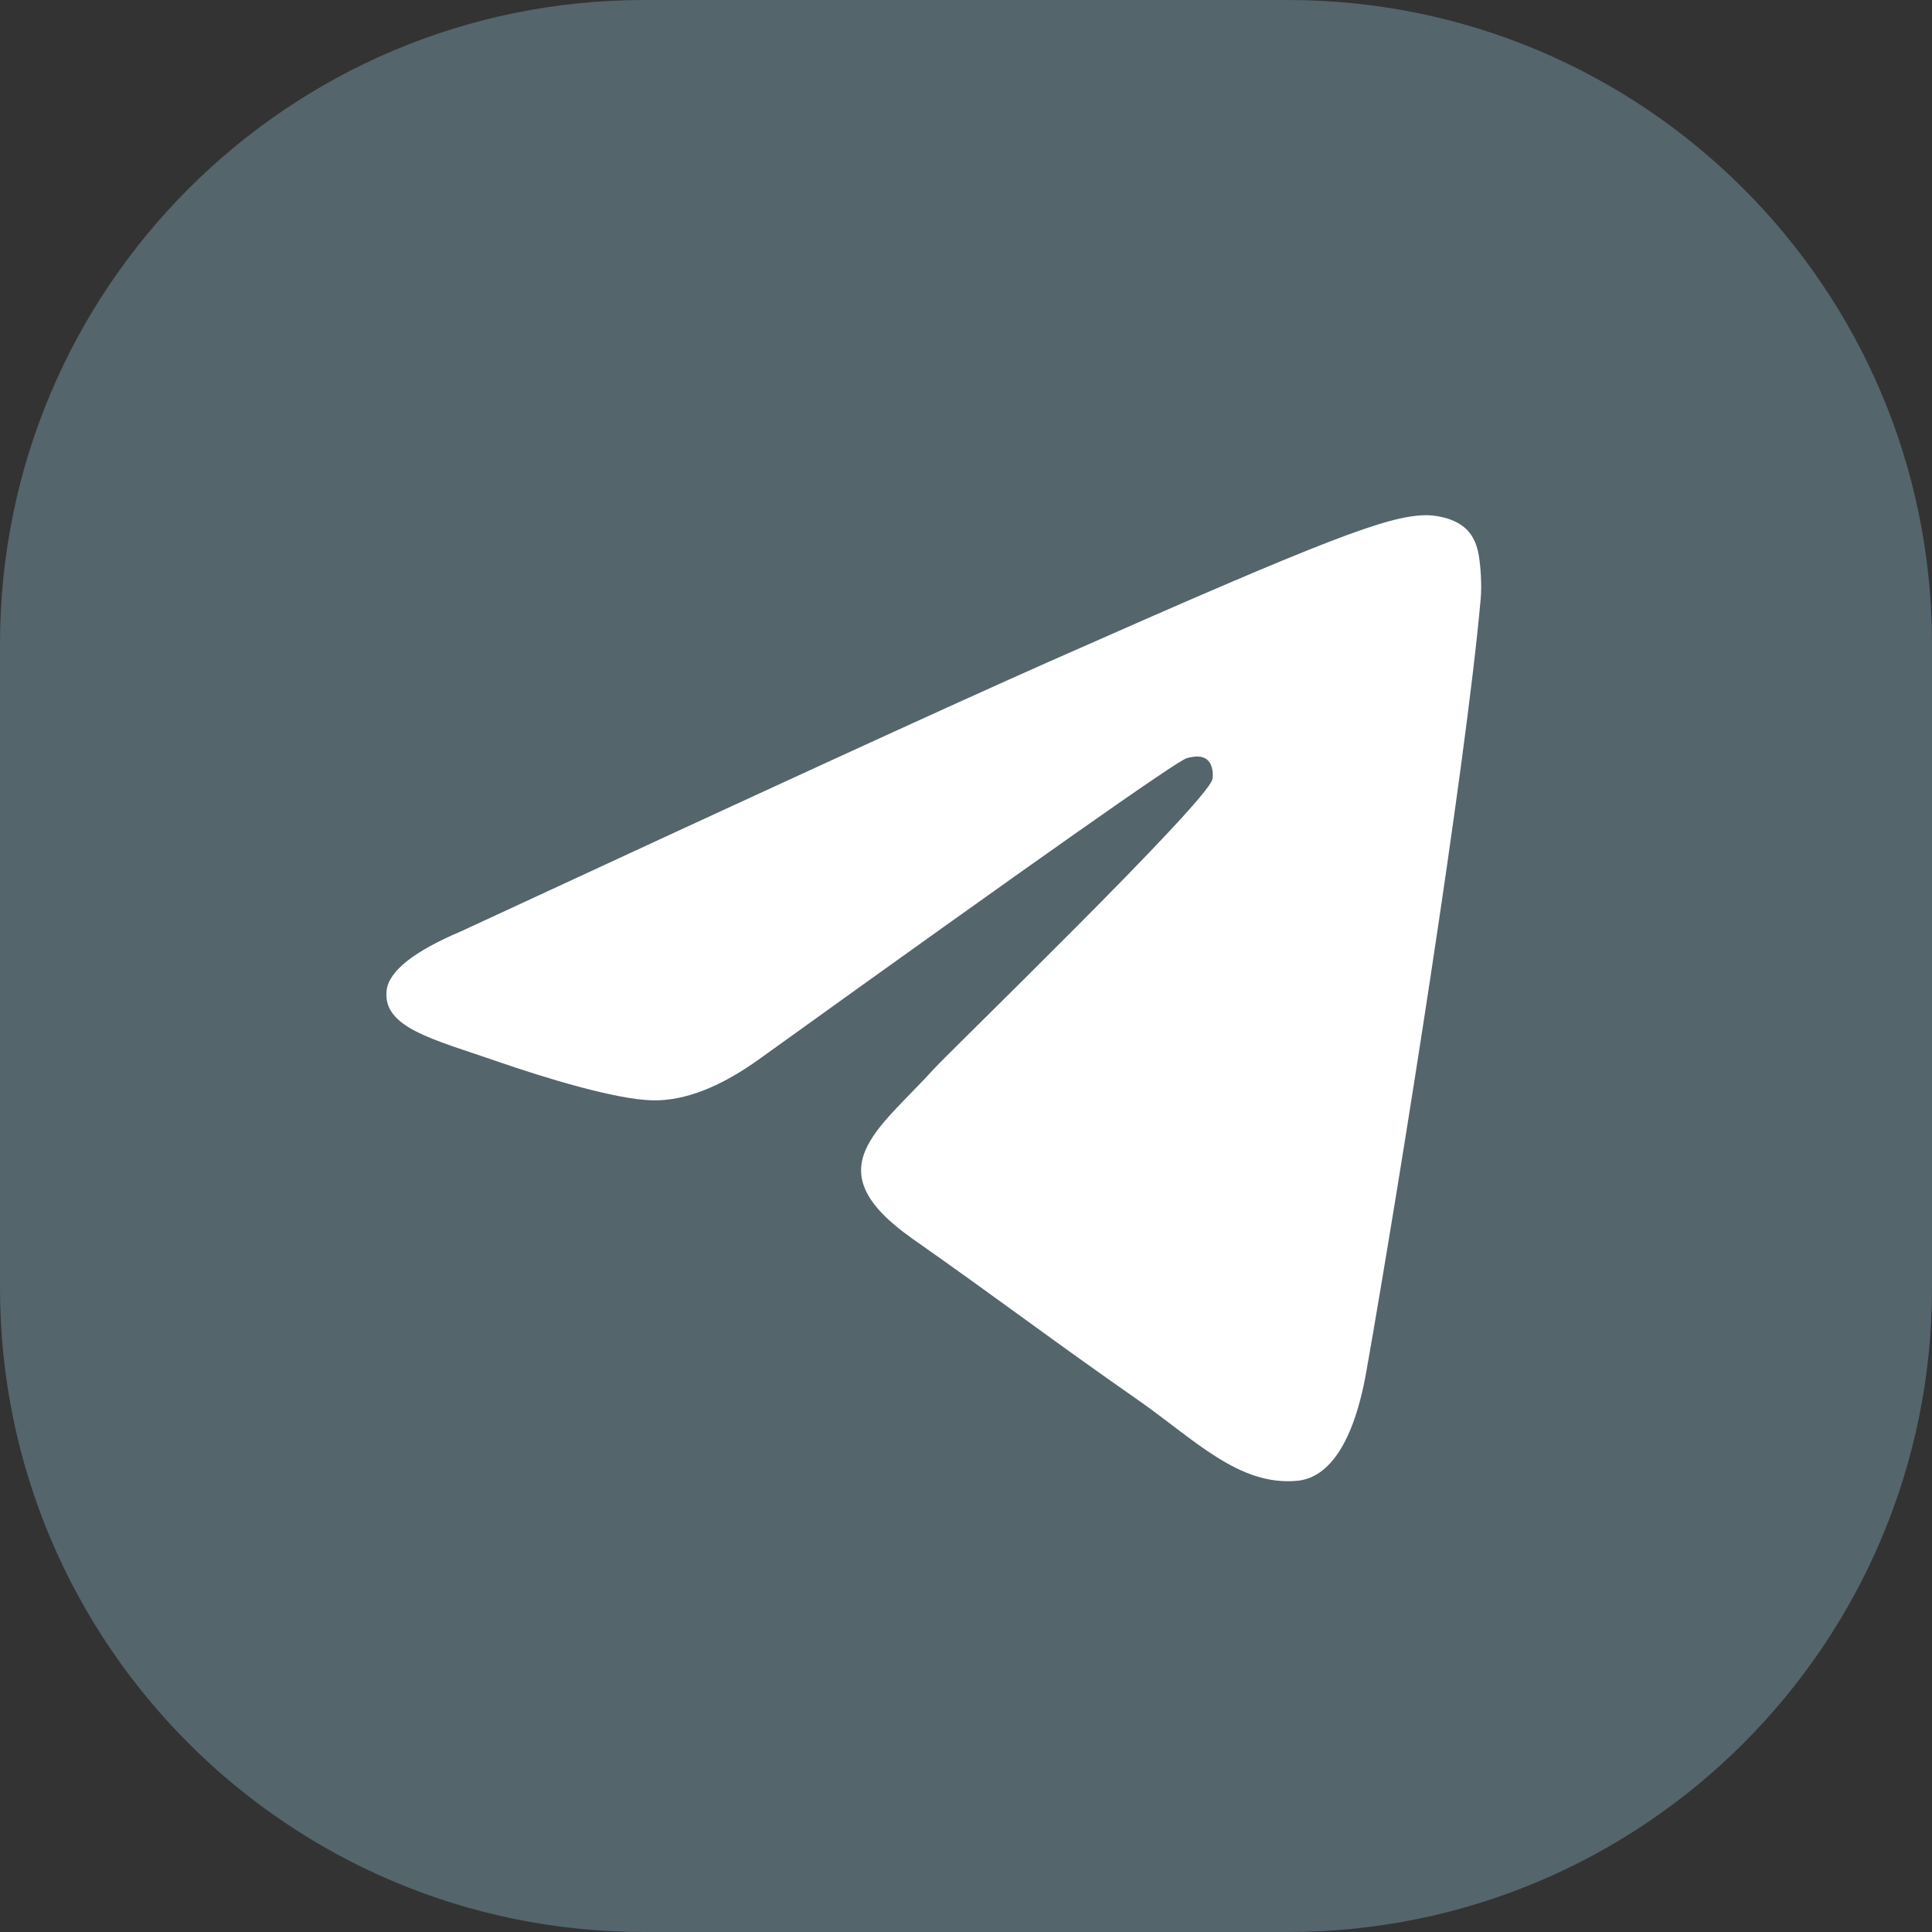<?xml version="1.0" encoding="UTF-8"?> <svg xmlns="http://www.w3.org/2000/svg" width="30" height="30" viewBox="0 0 30 30" fill="none"><rect x="0" y="0" width="30" height="30" fill="#333333" stroke="none"/><path d="M-1.74846e-06 10C-7.8281e-07 4.477 4.477 7.8281e-07 10 1.74846e-06L20 3.49691e-06C25.523 4.46256e-06 30 4.477 30 10L30 20C30 25.523 25.523 30 20 30L10 30C4.477 30 -4.46256e-06 25.523 -3.49691e-06 20L-1.74846e-06 10Z" fill="#54656C"></path><path fill-rule="evenodd" clip-rule="evenodd" d="M7.169 14.457C11.732 12.341 14.775 10.945 16.298 10.271C20.645 8.346 21.548 8.011 22.137 8C22.266 7.998 22.556 8.032 22.744 8.194C22.902 8.331 22.945 8.516 22.966 8.645C22.987 8.775 23.013 9.07 22.992 9.301C22.757 11.937 21.738 18.332 21.219 21.284C21 22.533 20.567 22.952 20.149 22.993C19.24 23.082 18.55 22.353 17.669 21.738C16.292 20.777 15.513 20.178 14.176 19.24C12.63 18.156 13.632 17.56 14.513 16.586C14.744 16.331 18.749 12.452 18.826 12.1C18.836 12.056 18.845 11.892 18.754 11.805C18.662 11.719 18.527 11.748 18.43 11.772C18.291 11.805 16.09 13.354 11.827 16.419C11.202 16.875 10.636 17.098 10.129 17.086C9.57 17.073 8.495 16.75 7.696 16.473C6.715 16.134 5.936 15.954 6.004 15.378C6.039 15.078 6.428 14.771 7.169 14.457Z" fill="white"></path></svg> 